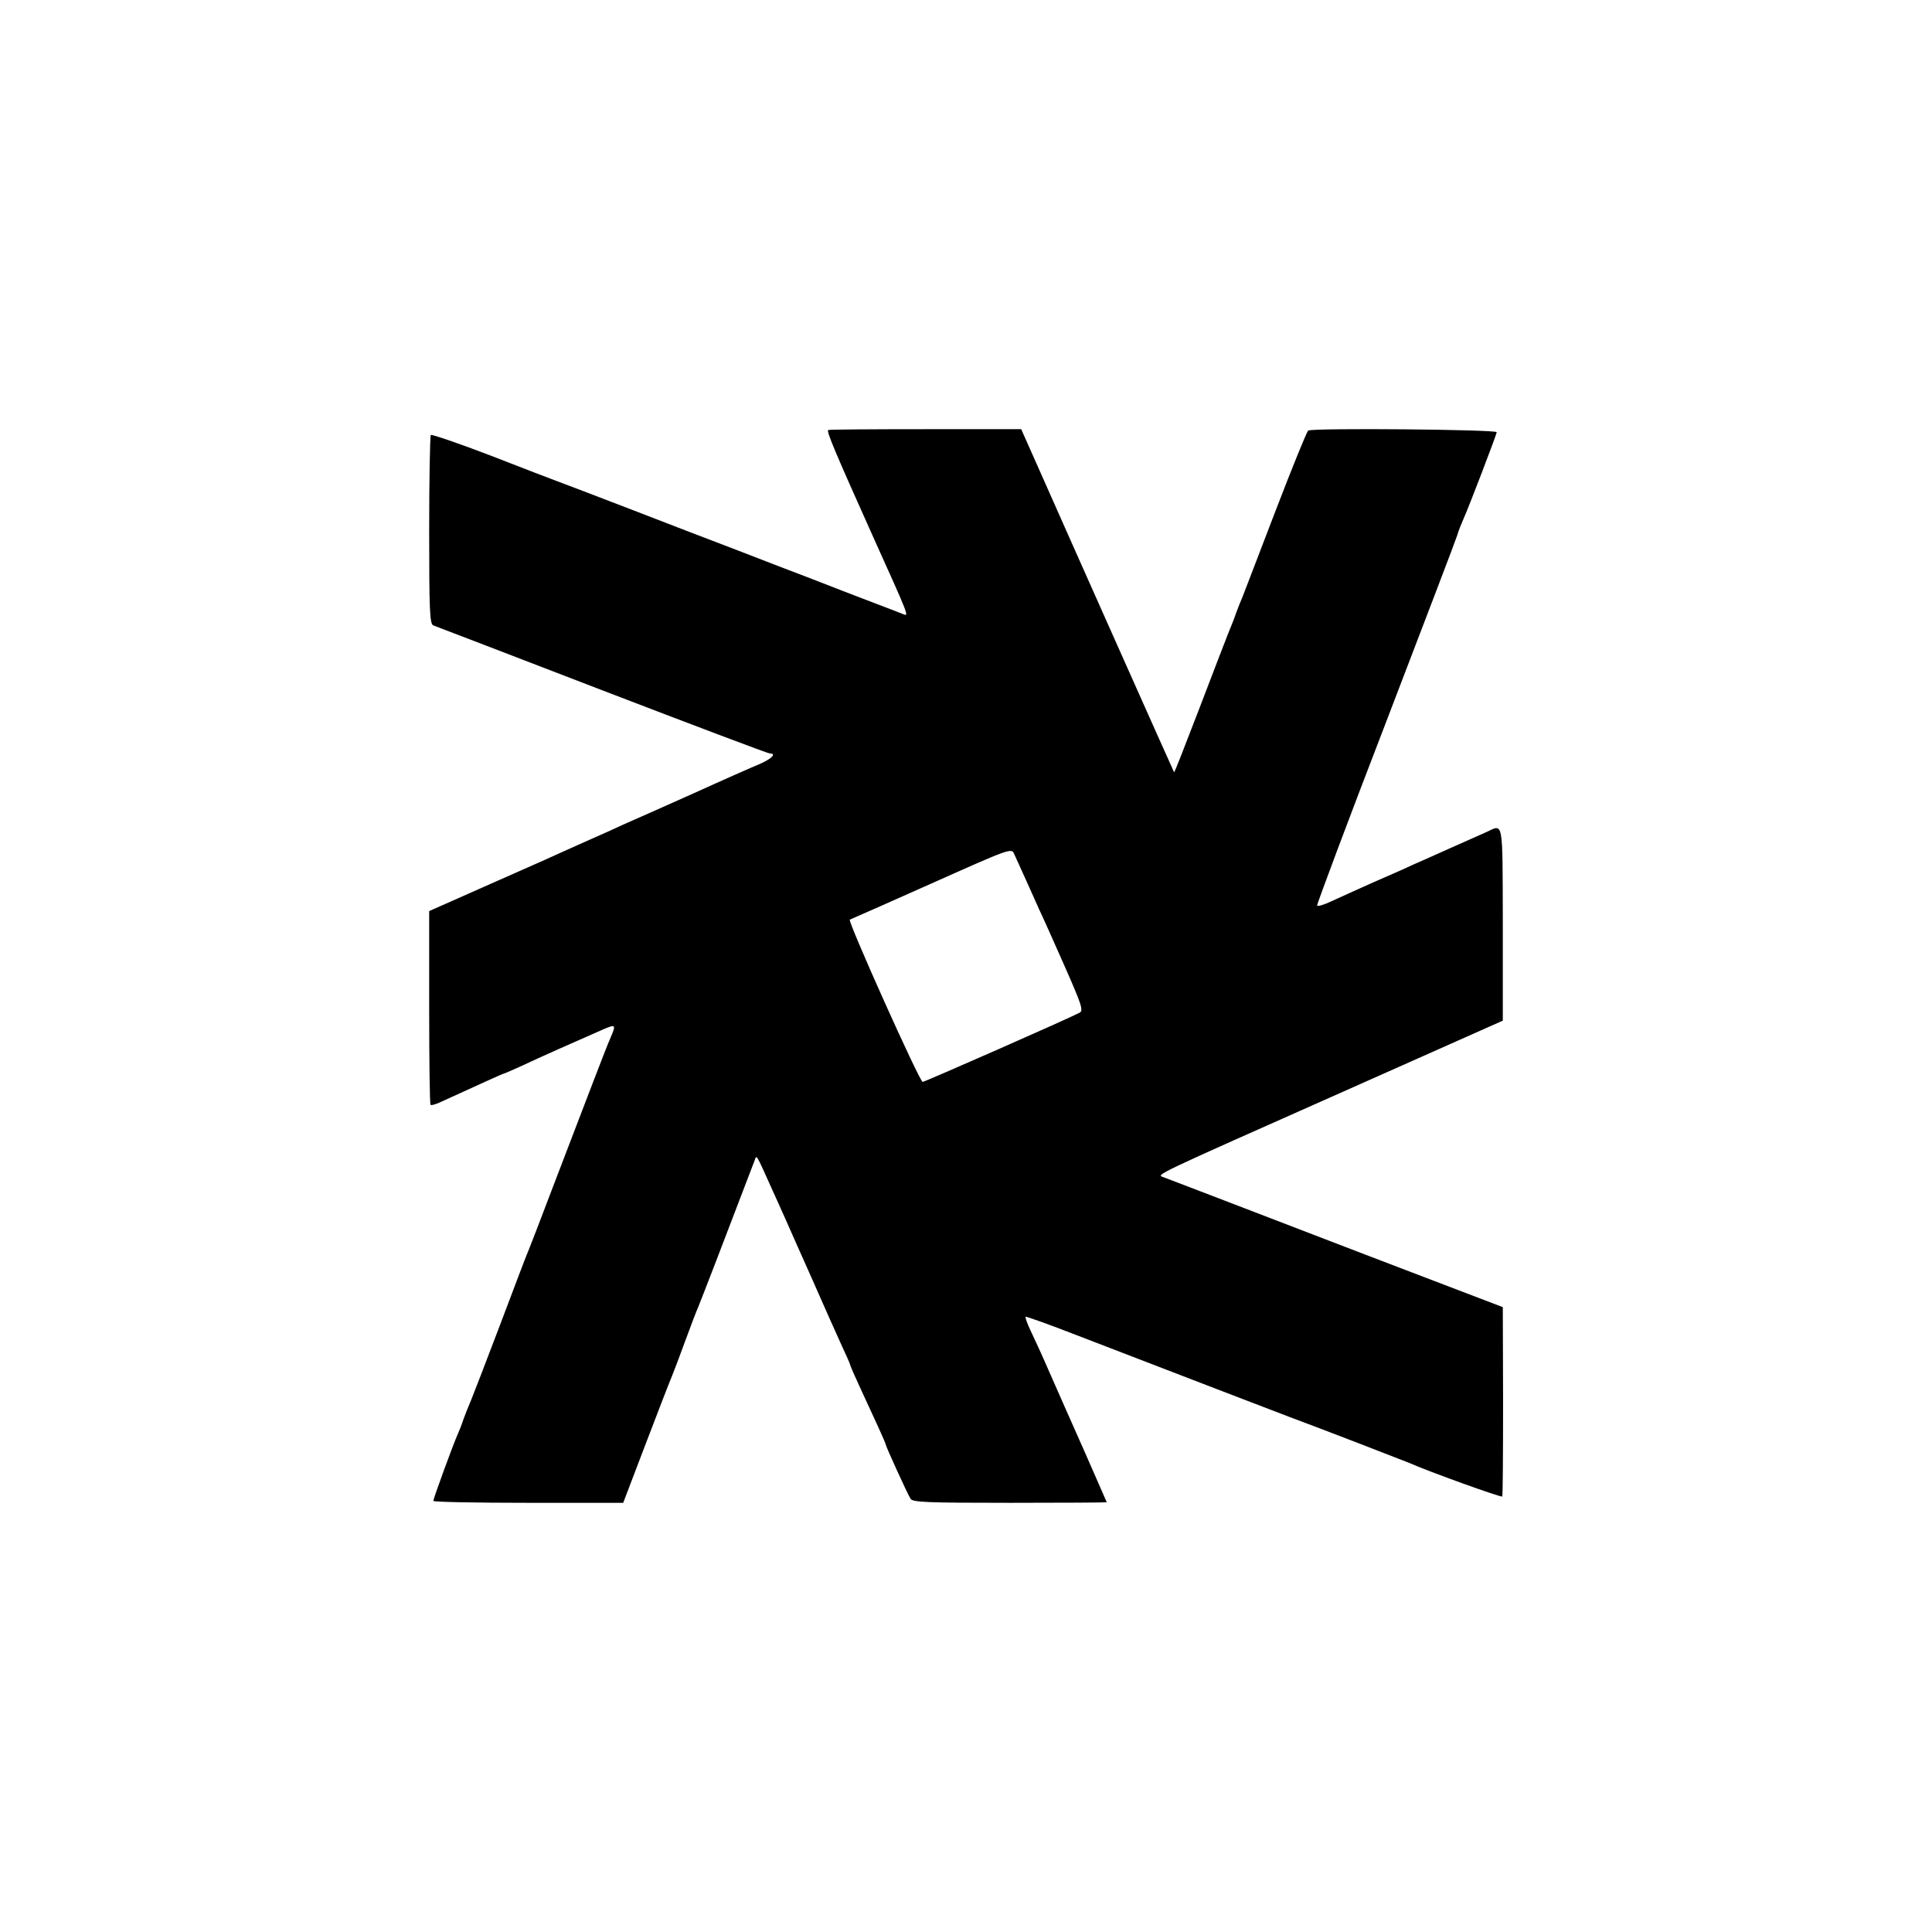 <?xml version="1.0" standalone="no"?>
<!DOCTYPE svg PUBLIC "-//W3C//DTD SVG 20010904//EN"
 "http://www.w3.org/TR/2001/REC-SVG-20010904/DTD/svg10.dtd">
<svg version="1.0" xmlns="http://www.w3.org/2000/svg"
 width="700pt" height="700pt" viewBox="0 0 700 700"
 preserveAspectRatio="xMidYMid meet">
<g transform="translate(0,700) scale(0.1,-0.1)"
fill="#000000" stroke="none">
<path d="M3001 5442 c-8 -3 27 -85 158 -377 138 -306 135 -299 113 -290 -9 4
-62 24 -117 45 -55 21 -154 59 -220 85 -66 25 -183 70 -260 100 -77 29 -248
95 -380 146 -132 51 -256 98 -275 105 -19 7 -129 49 -244 94 -115 44 -212 77
-215 74 -3 -3 -6 -158 -6 -345 0 -292 2 -340 15 -345 8 -3 283 -108 612 -235
328 -126 601 -229 607 -229 26 0 7 -19 -36 -38 -27 -11 -138 -60 -248 -110
-110 -49 -222 -99 -250 -111 -27 -13 -90 -41 -140 -63 -49 -22 -112 -50 -140
-63 -27 -12 -133 -59 -235 -104 l-185 -82 0 -349 c0 -192 2 -351 5 -353 3 -3
23 3 45 14 138 63 217 99 220 99 2 0 32 13 67 29 59 28 201 91 295 132 45 19
46 18 23 -36 -12 -26 -72 -184 -195 -505 -53 -140 -101 -264 -106 -275 -5 -11
-49 -128 -99 -260 -50 -132 -97 -253 -104 -270 -7 -16 -19 -46 -26 -65 -6 -19
-16 -44 -21 -55 -16 -35 -89 -235 -89 -243 0 -4 155 -7 344 -7 l344 0 82 215
c45 118 88 229 95 245 7 17 29 75 49 130 20 55 41 109 46 120 7 16 95 244 204
530 8 22 3 30 66 -110 12 -27 33 -72 45 -100 12 -27 57 -129 100 -225 42 -96
90 -203 106 -238 16 -34 29 -64 29 -66 0 -3 16 -40 36 -83 20 -43 49 -106 65
-141 16 -35 29 -65 29 -68 0 -5 76 -173 89 -194 7 -13 58 -15 360 -15 193 0
351 1 351 2 0 1 -37 84 -81 185 -45 101 -102 230 -127 287 -25 58 -56 125 -68
150 -12 25 -20 48 -18 50 2 2 86 -28 186 -67 384 -148 715 -275 773 -297 98
-36 408 -156 430 -165 69 -31 336 -127 338 -122 2 4 3 160 3 346 l-1 340 -500
191 c-531 204 -698 268 -730 280 -27 9 -39 3 650 309 l580 258 0 352 c-1 384
3 360 -60 331 -16 -7 -77 -34 -135 -60 -58 -26 -118 -53 -135 -60 -16 -8 -77
-35 -135 -60 -58 -26 -127 -57 -155 -70 -27 -13 -51 -20 -53 -16 -1 4 110 302
249 662 138 360 255 666 259 680 4 15 15 42 23 60 17 37 117 298 120 313 2 10
-667 16 -683 6 -5 -3 -59 -136 -120 -295 -61 -160 -115 -299 -119 -310 -5 -11
-15 -36 -22 -55 -6 -19 -20 -53 -29 -75 -9 -22 -56 -145 -105 -273 -49 -127
-89 -231 -91 -230 -2 3 -375 839 -505 1133 l-49 110 -345 0 c-189 0 -349 -1
-354 -3z m717 -1632 c18 -41 40 -88 47 -105 8 -16 48 -105 89 -198 65 -147 72
-168 58 -176 -39 -21 -562 -251 -569 -251 -11 0 -273 584 -264 588 3 1 137 60
296 131 282 126 290 129 299 108 6 -12 25 -56 44 -97z"/>
</g>
</svg>

